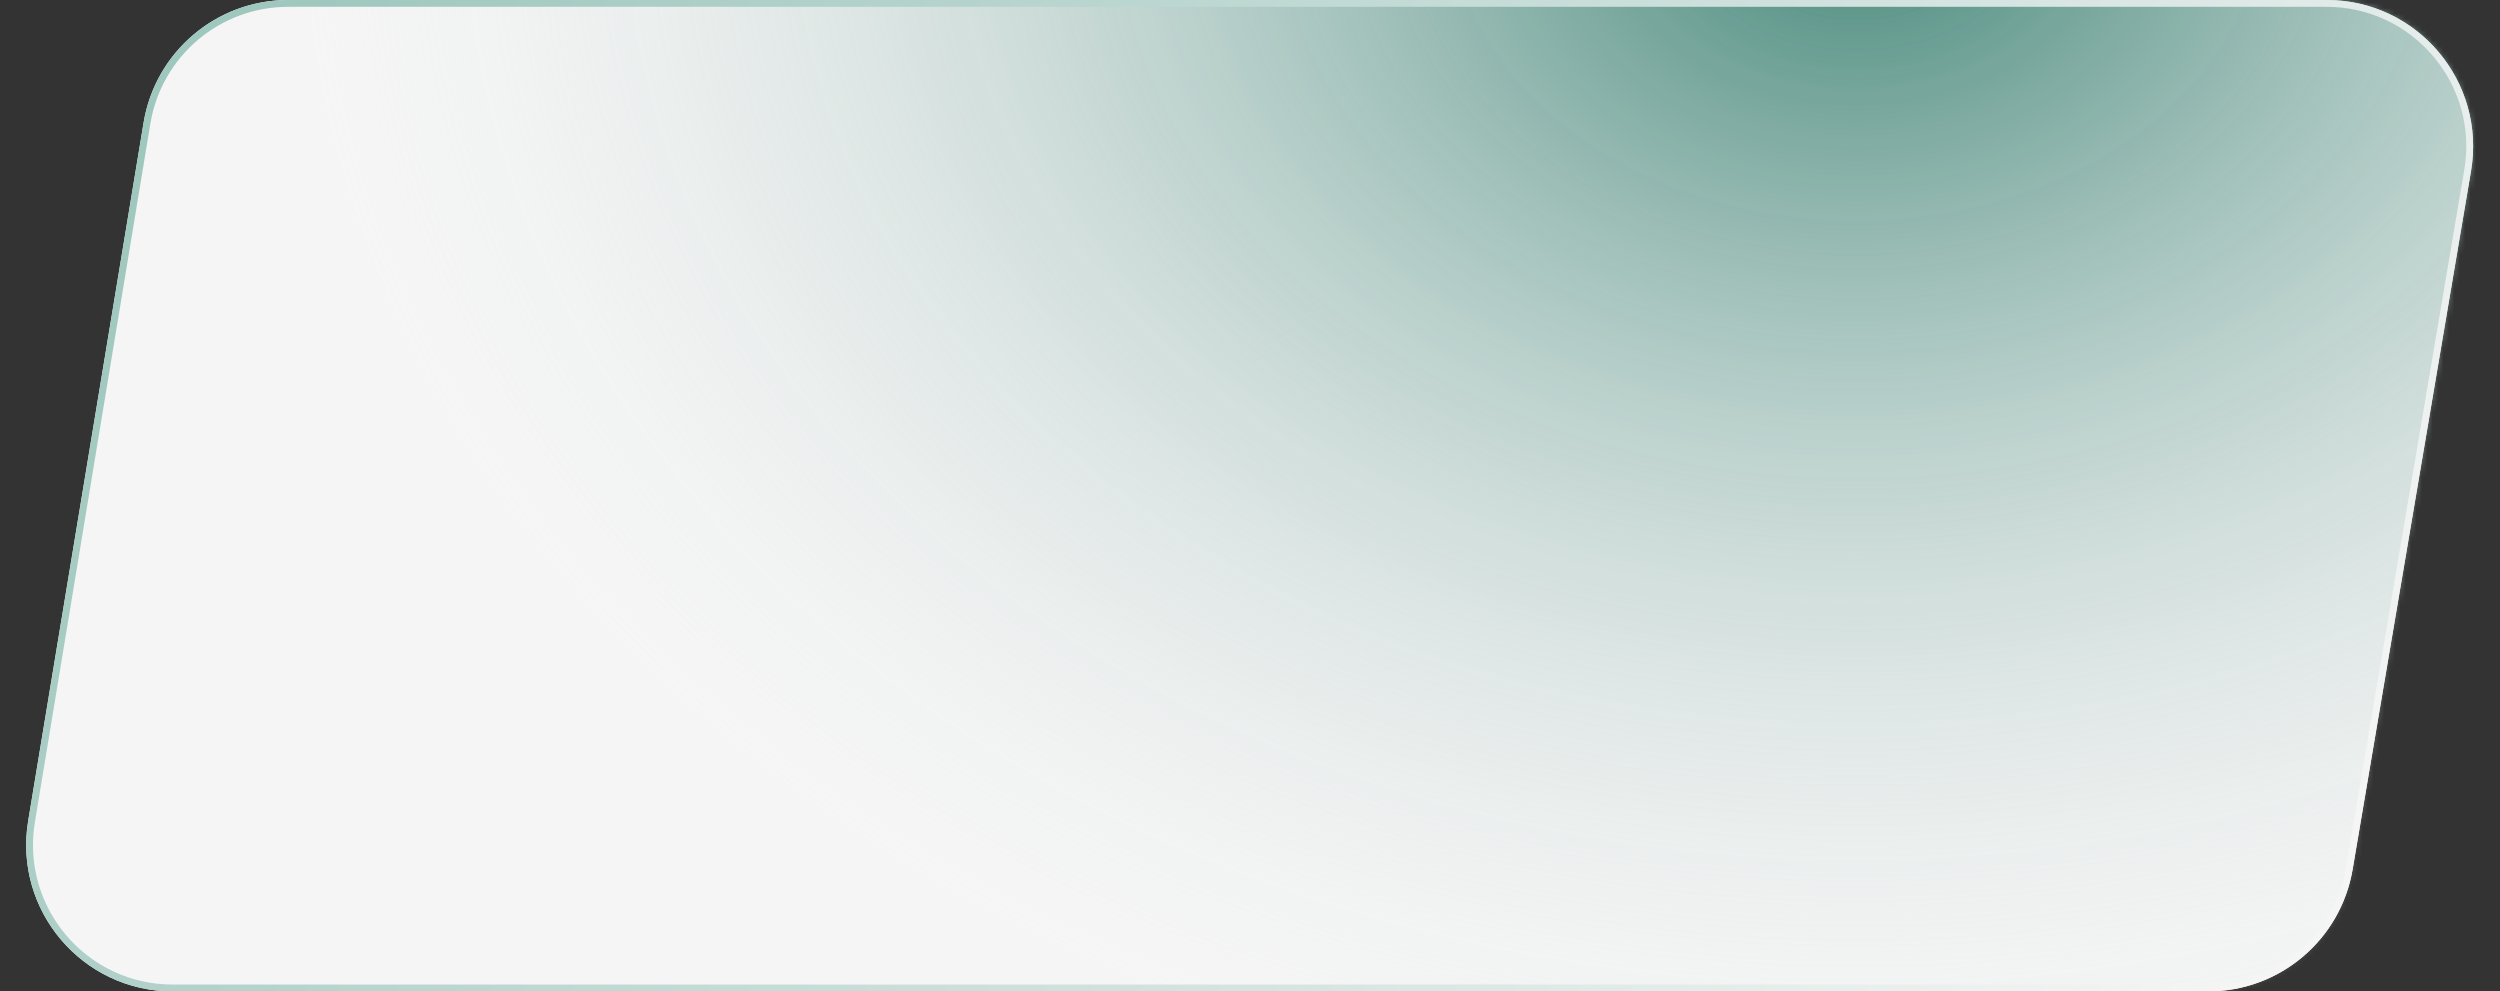 <?xml version="1.0" encoding="UTF-8"?> <svg xmlns="http://www.w3.org/2000/svg" width="464" height="184" viewBox="0 0 464 184" fill="none"><rect x="0" y="0" width="464" height="184" fill="#333333" stroke="none"/> <path d="M26.653 22.749C28.822 9.626 40.17 0 53.471 0H431.822C448.65 0 461.434 15.135 458.622 31.725L436.645 161.361C434.428 174.434 423.104 184 409.845 184H32.044C15.262 184 2.489 168.943 5.226 152.385L26.653 22.749Z" fill="#F5F5F5"></path> <mask id="mask0" mask-type="alpha" maskUnits="userSpaceOnUse" x="4" y="0" width="456" height="184"> <path d="M26.653 22.749C28.822 9.626 40.17 0 53.471 0H431.822C448.65 0 461.434 15.135 458.622 31.725L436.645 161.361C434.428 174.434 423.104 184 409.845 184H32.044C15.262 184 2.489 168.943 5.226 152.385L26.653 22.749Z" fill="#272727"></path> </mask> <g mask="url(#mask0)"> <ellipse cx="344.218" cy="-17.797" rx="288.538" ry="224.686" fill="url(#paint0_radial)"></ellipse> </g> <path d="M27.279 22.853C29.398 10.036 40.48 0.634 53.471 0.634H431.822C448.257 0.634 460.743 15.416 457.996 31.619L436.019 161.255C433.855 174.023 422.795 183.366 409.845 183.366H32.044C15.653 183.366 3.178 168.66 5.851 152.489L27.279 22.853Z" stroke="url(#paint1_linear)" stroke-width="1.268"></path> <defs> <radialGradient id="paint0_radial" cx="0" cy="0" r="1" gradientUnits="userSpaceOnUse" gradientTransform="translate(344.218 -17.797) rotate(90) scale(224.686 288.538)"> <stop stop-color="#438678"></stop> <stop offset="1" stop-color="#F5F5F5" stop-opacity="0.05"></stop> </radialGradient> <linearGradient id="paint1_linear" x1="39.771" y1="9.716" x2="371.778" y2="246.773" gradientUnits="userSpaceOnUse"> <stop stop-color="#9EC7BE"></stop> <stop offset="1" stop-color="#F5F5F5"></stop> </linearGradient> </defs> </svg> 